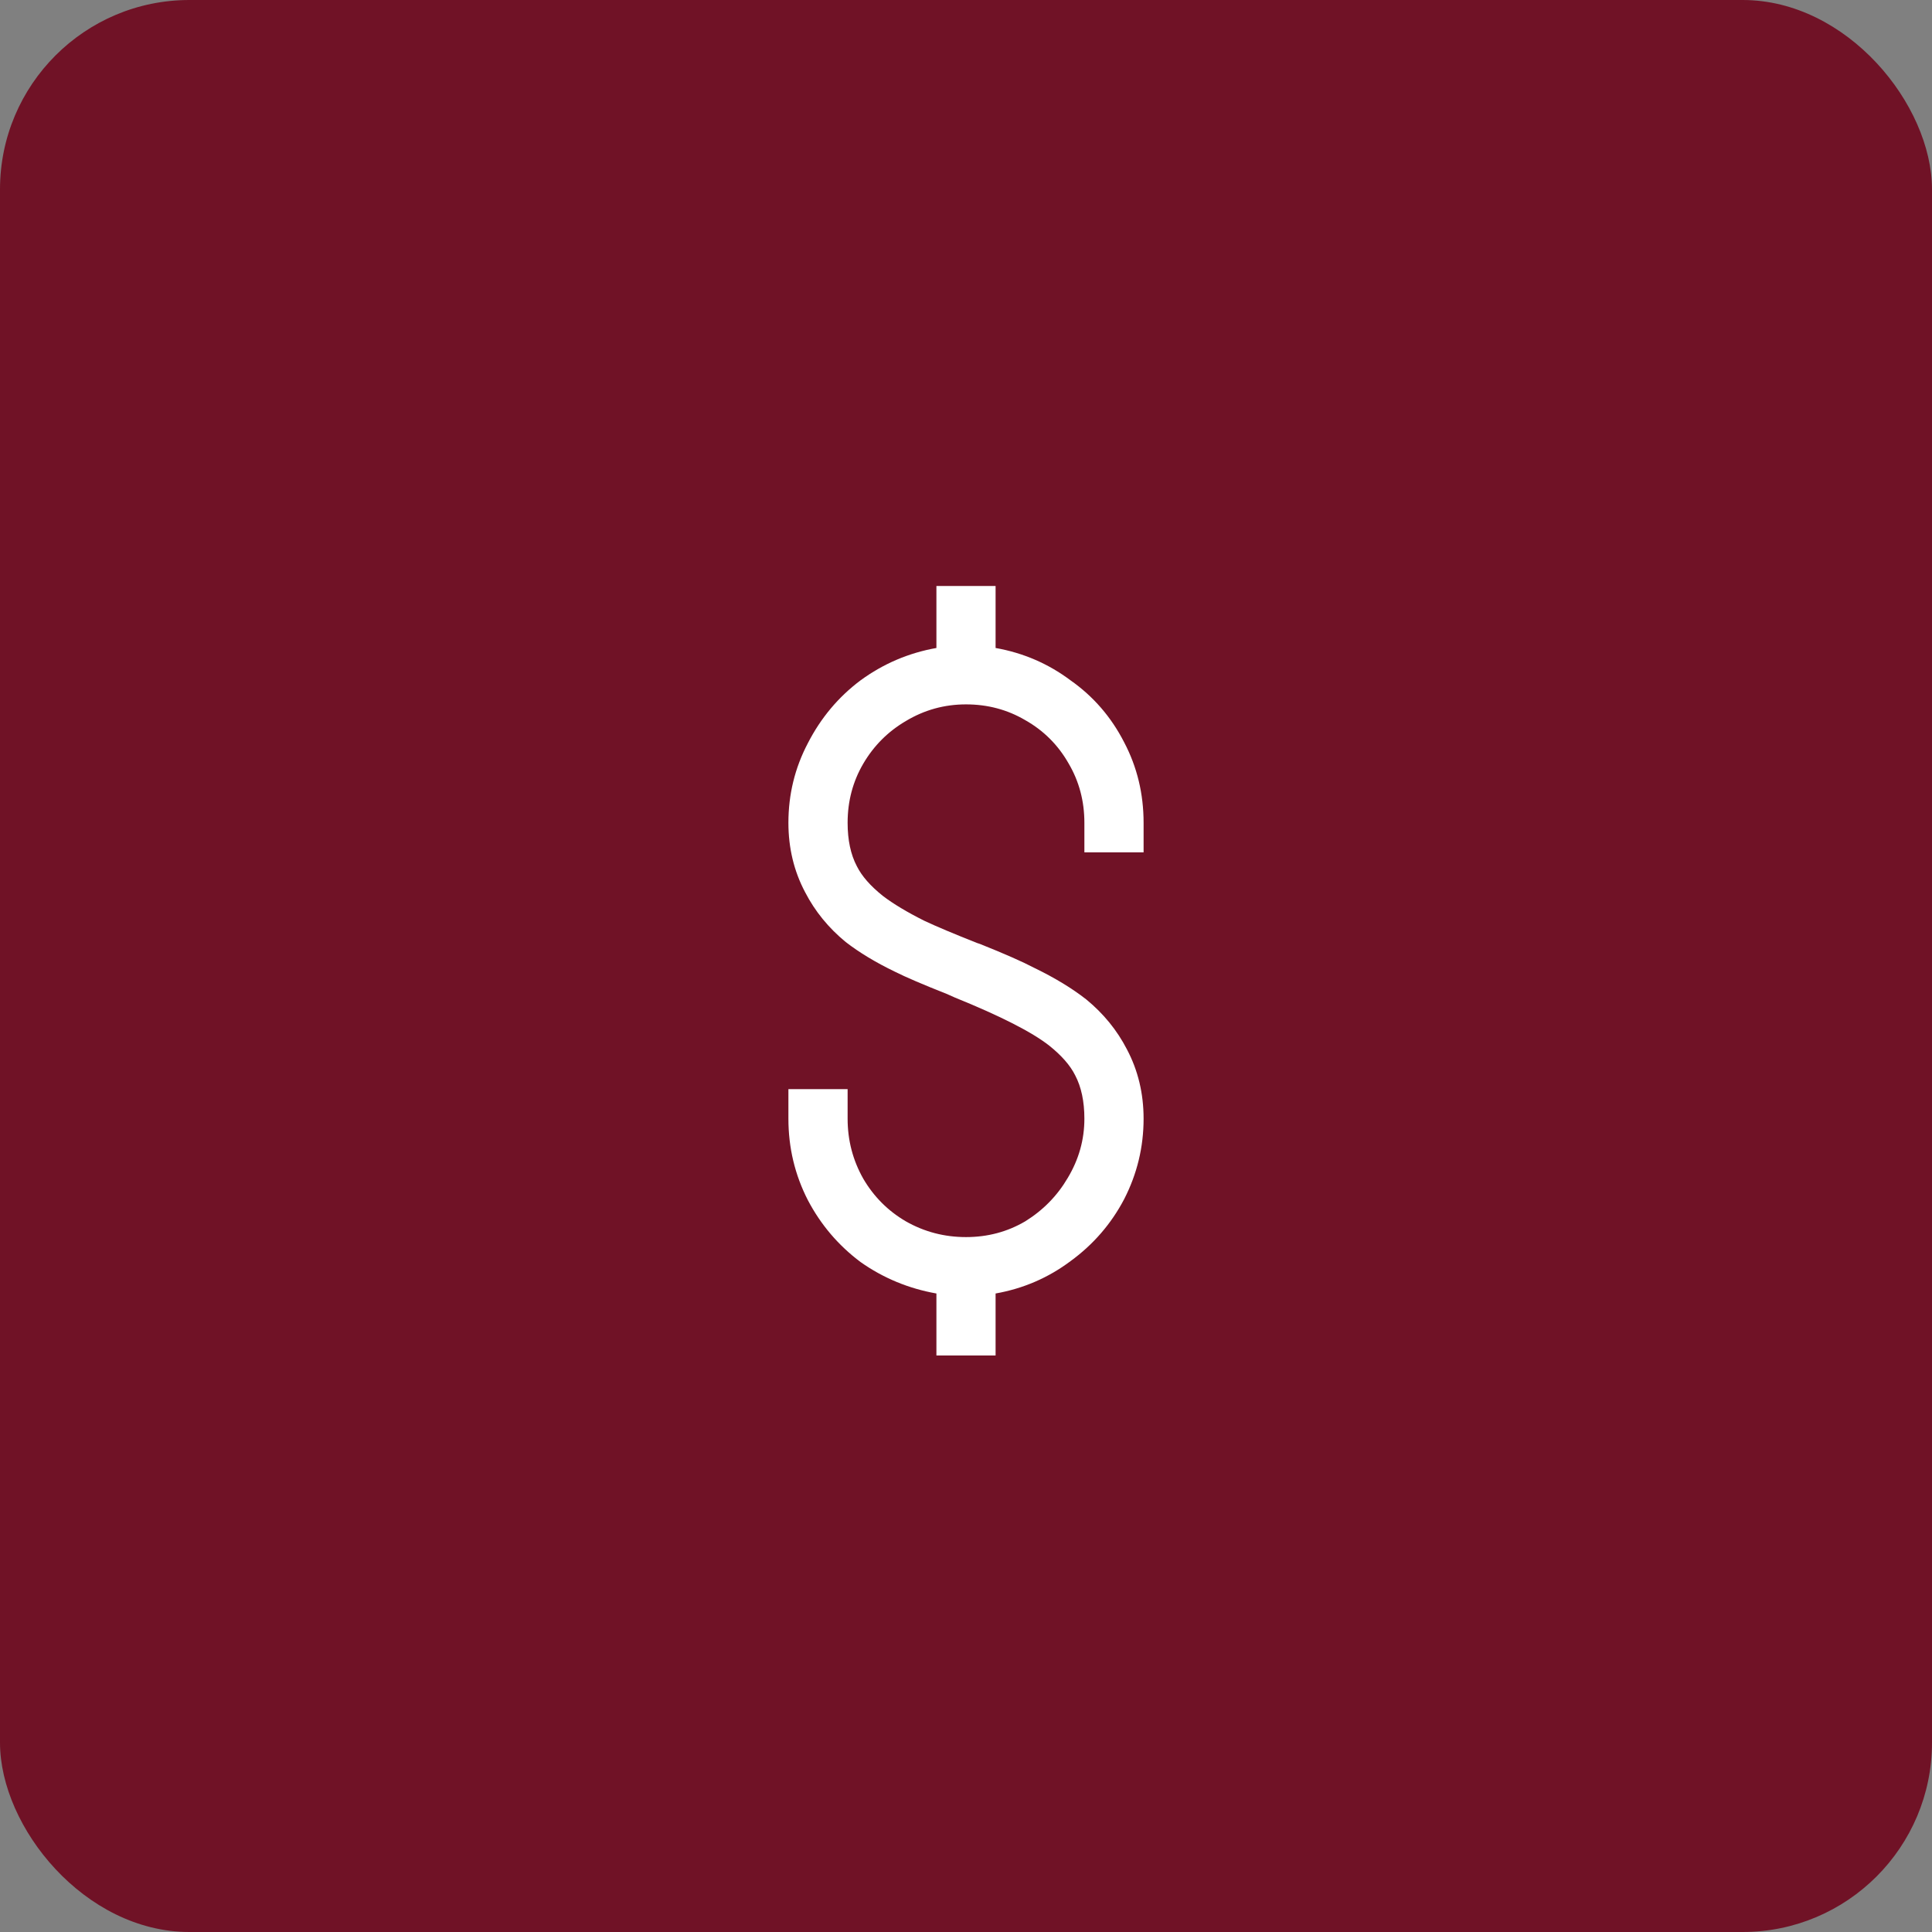 <?xml version="1.0" encoding="UTF-8"?>
<svg xmlns="http://www.w3.org/2000/svg" width="51" height="51" viewBox="0 0 51 51" fill="none">
  <rect x="0" y="0" width="51" height="51" fill="#808080" stroke="none"/>
  <rect width="51" height="51" rx="5" fill="#701226"></rect>
  <path d="M24.719 15.469H26.281V17.105C27.014 17.235 27.673 17.52 28.259 17.959C28.861 18.382 29.333 18.927 29.675 19.595C30.017 20.246 30.188 20.954 30.188 21.719V22.5H28.625V21.719C28.625 21.149 28.487 20.628 28.21 20.156C27.933 19.668 27.551 19.285 27.062 19.009C26.59 18.732 26.07 18.594 25.5 18.594C24.93 18.594 24.401 18.74 23.913 19.033C23.441 19.31 23.067 19.684 22.79 20.156C22.513 20.628 22.375 21.149 22.375 21.719C22.375 22.174 22.456 22.557 22.619 22.866C22.749 23.127 22.977 23.387 23.303 23.648C23.579 23.859 23.946 24.079 24.401 24.307C24.711 24.453 25.174 24.648 25.793 24.893L25.866 24.917C26.517 25.177 26.997 25.389 27.307 25.552C27.844 25.812 28.299 26.089 28.674 26.382C29.13 26.756 29.488 27.196 29.748 27.7C30.041 28.254 30.188 28.864 30.188 29.531C30.188 30.28 30.017 30.988 29.675 31.655C29.333 32.306 28.861 32.852 28.259 33.291C27.673 33.73 27.014 34.015 26.281 34.145V35.781H24.719V34.145C23.986 34.015 23.319 33.739 22.717 33.315C22.131 32.876 21.667 32.331 21.325 31.68C20.983 31.012 20.812 30.296 20.812 29.531V28.75H22.375V29.531C22.375 30.101 22.513 30.63 22.79 31.118C23.067 31.59 23.441 31.965 23.913 32.241C24.401 32.518 24.93 32.656 25.5 32.656C26.07 32.656 26.59 32.518 27.062 32.241C27.535 31.948 27.909 31.566 28.186 31.094C28.479 30.605 28.625 30.085 28.625 29.531C28.625 29.076 28.544 28.693 28.381 28.384C28.251 28.123 28.023 27.863 27.697 27.602C27.241 27.244 26.412 26.821 25.207 26.333L24.987 26.235C24.369 25.991 23.913 25.796 23.62 25.649C23.116 25.405 22.684 25.145 22.326 24.868C21.87 24.494 21.512 24.054 21.252 23.55C20.959 22.996 20.812 22.386 20.812 21.719C20.812 20.97 20.983 20.27 21.325 19.619C21.667 18.952 22.131 18.398 22.717 17.959C23.319 17.52 23.986 17.235 24.719 17.105V15.469Z" fill="white"></path>
</svg>

